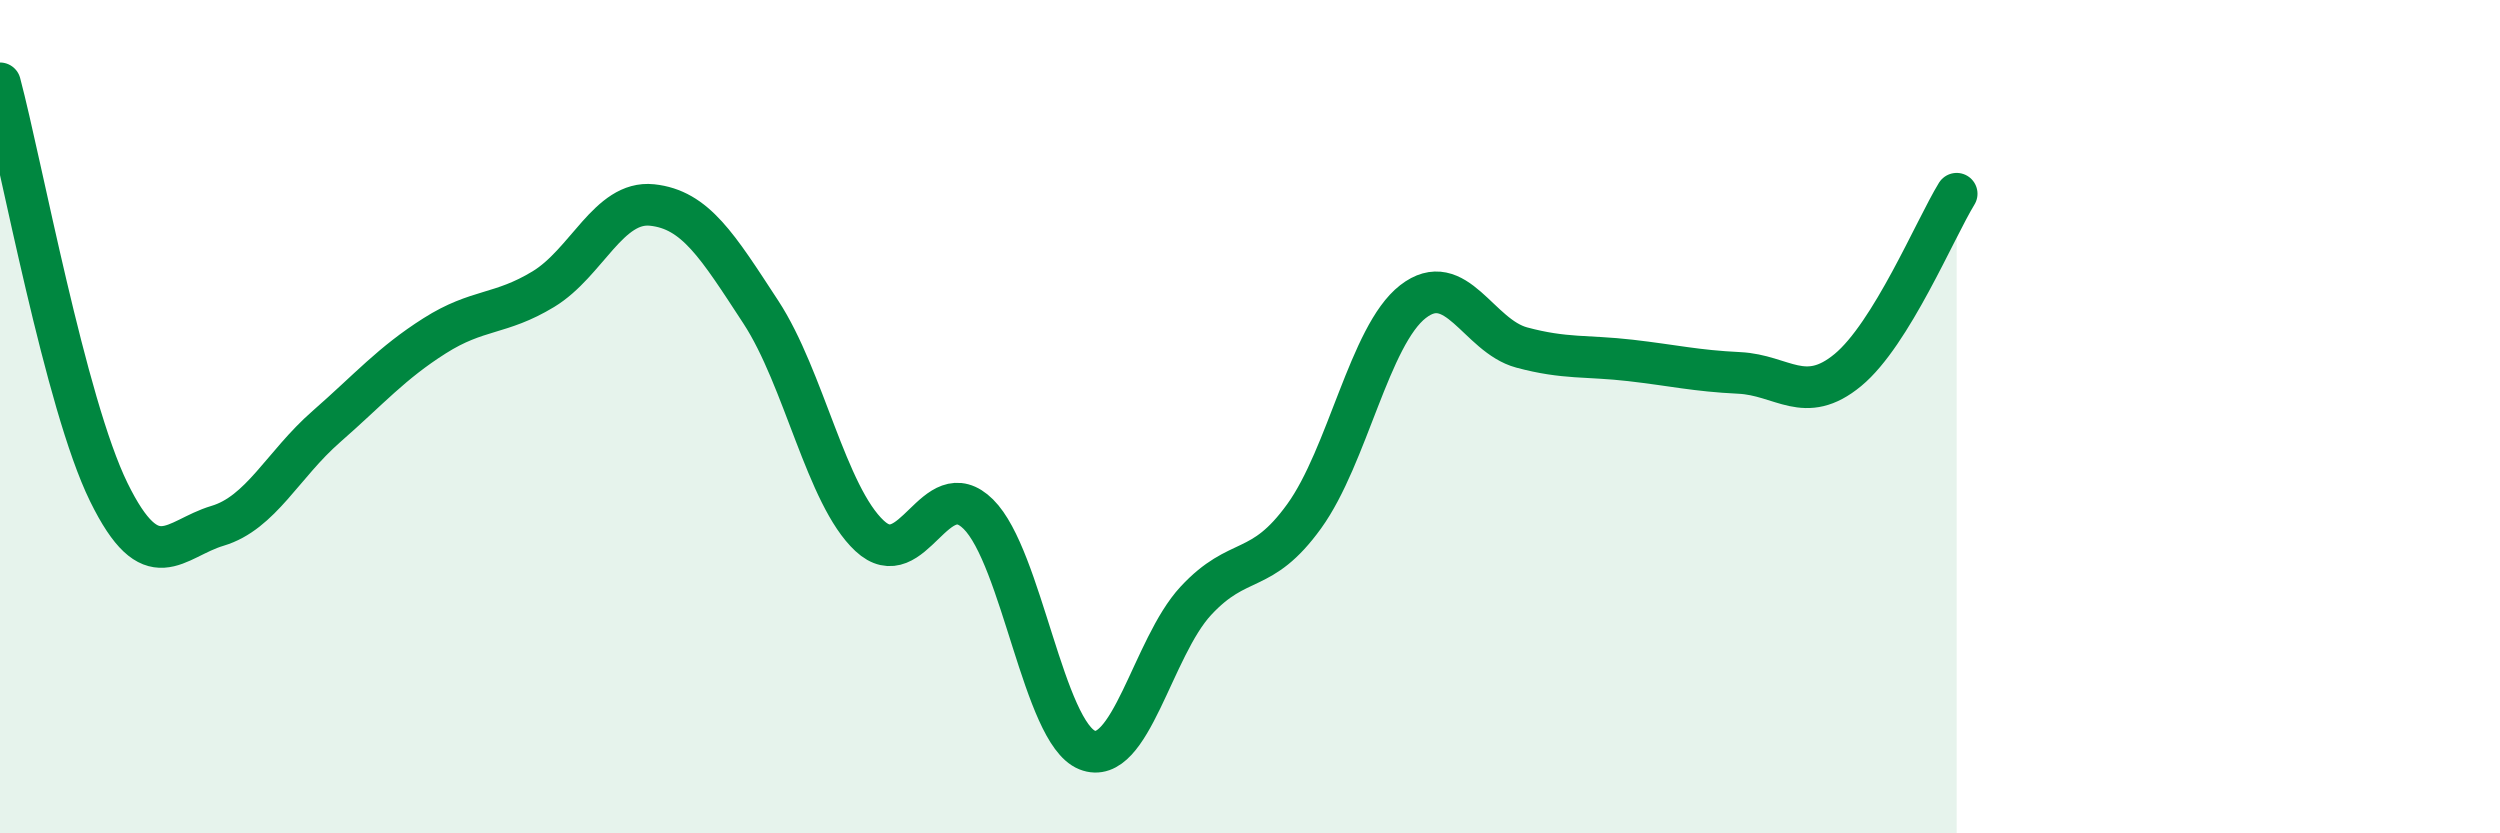 
    <svg width="60" height="20" viewBox="0 0 60 20" xmlns="http://www.w3.org/2000/svg">
      <path
        d="M 0,2 C 0.52,3.96 1.57,9.69 2.61,11.81 C 3.65,13.93 4.18,12.93 5.22,12.62 C 6.26,12.31 6.79,11.15 7.83,10.24 C 8.87,9.33 9.39,8.72 10.43,8.06 C 11.47,7.4 12,7.57 13.04,6.94 C 14.08,6.31 14.61,4.81 15.65,4.92 C 16.69,5.03 17.22,5.9 18.26,7.49 C 19.3,9.08 19.83,11.89 20.87,12.86 C 21.91,13.83 22.44,11.31 23.48,12.34 C 24.52,13.37 25.05,17.58 26.09,18 C 27.13,18.42 27.66,15.54 28.7,14.42 C 29.74,13.3 30.26,13.83 31.3,12.39 C 32.34,10.95 32.87,8.05 33.91,7.24 C 34.95,6.43 35.48,8.06 36.52,8.34 C 37.56,8.62 38.09,8.53 39.13,8.65 C 40.17,8.77 40.7,8.9 41.74,8.95 C 42.78,9 43.31,9.74 44.35,8.88 C 45.39,8.02 46.44,5.5 46.96,4.65L46.96 20L0 20Z"
        fill="#008740"
        opacity="0.1"
        stroke-linecap="round"
        stroke-linejoin="round"
      />
      <path
        d="M 0,2 C 0.52,3.96 1.57,9.69 2.61,11.81 C 3.65,13.93 4.18,12.93 5.22,12.62 C 6.26,12.31 6.79,11.15 7.83,10.24 C 8.87,9.33 9.39,8.72 10.43,8.06 C 11.47,7.4 12,7.57 13.04,6.94 C 14.08,6.31 14.61,4.81 15.65,4.92 C 16.69,5.03 17.22,5.9 18.26,7.49 C 19.3,9.08 19.83,11.89 20.87,12.86 C 21.91,13.83 22.44,11.31 23.48,12.34 C 24.52,13.37 25.05,17.58 26.09,18 C 27.13,18.42 27.66,15.54 28.7,14.42 C 29.74,13.3 30.26,13.83 31.3,12.39 C 32.34,10.95 32.87,8.05 33.91,7.24 C 34.95,6.43 35.48,8.06 36.52,8.34 C 37.56,8.62 38.09,8.53 39.13,8.65 C 40.17,8.77 40.7,8.9 41.74,8.95 C 42.78,9 43.31,9.74 44.35,8.88 C 45.39,8.02 46.44,5.5 46.96,4.65"
        stroke="#008740"
        stroke-width="1"
        fill="none"
        stroke-linecap="round"
        stroke-linejoin="round"
      />
    </svg>
  